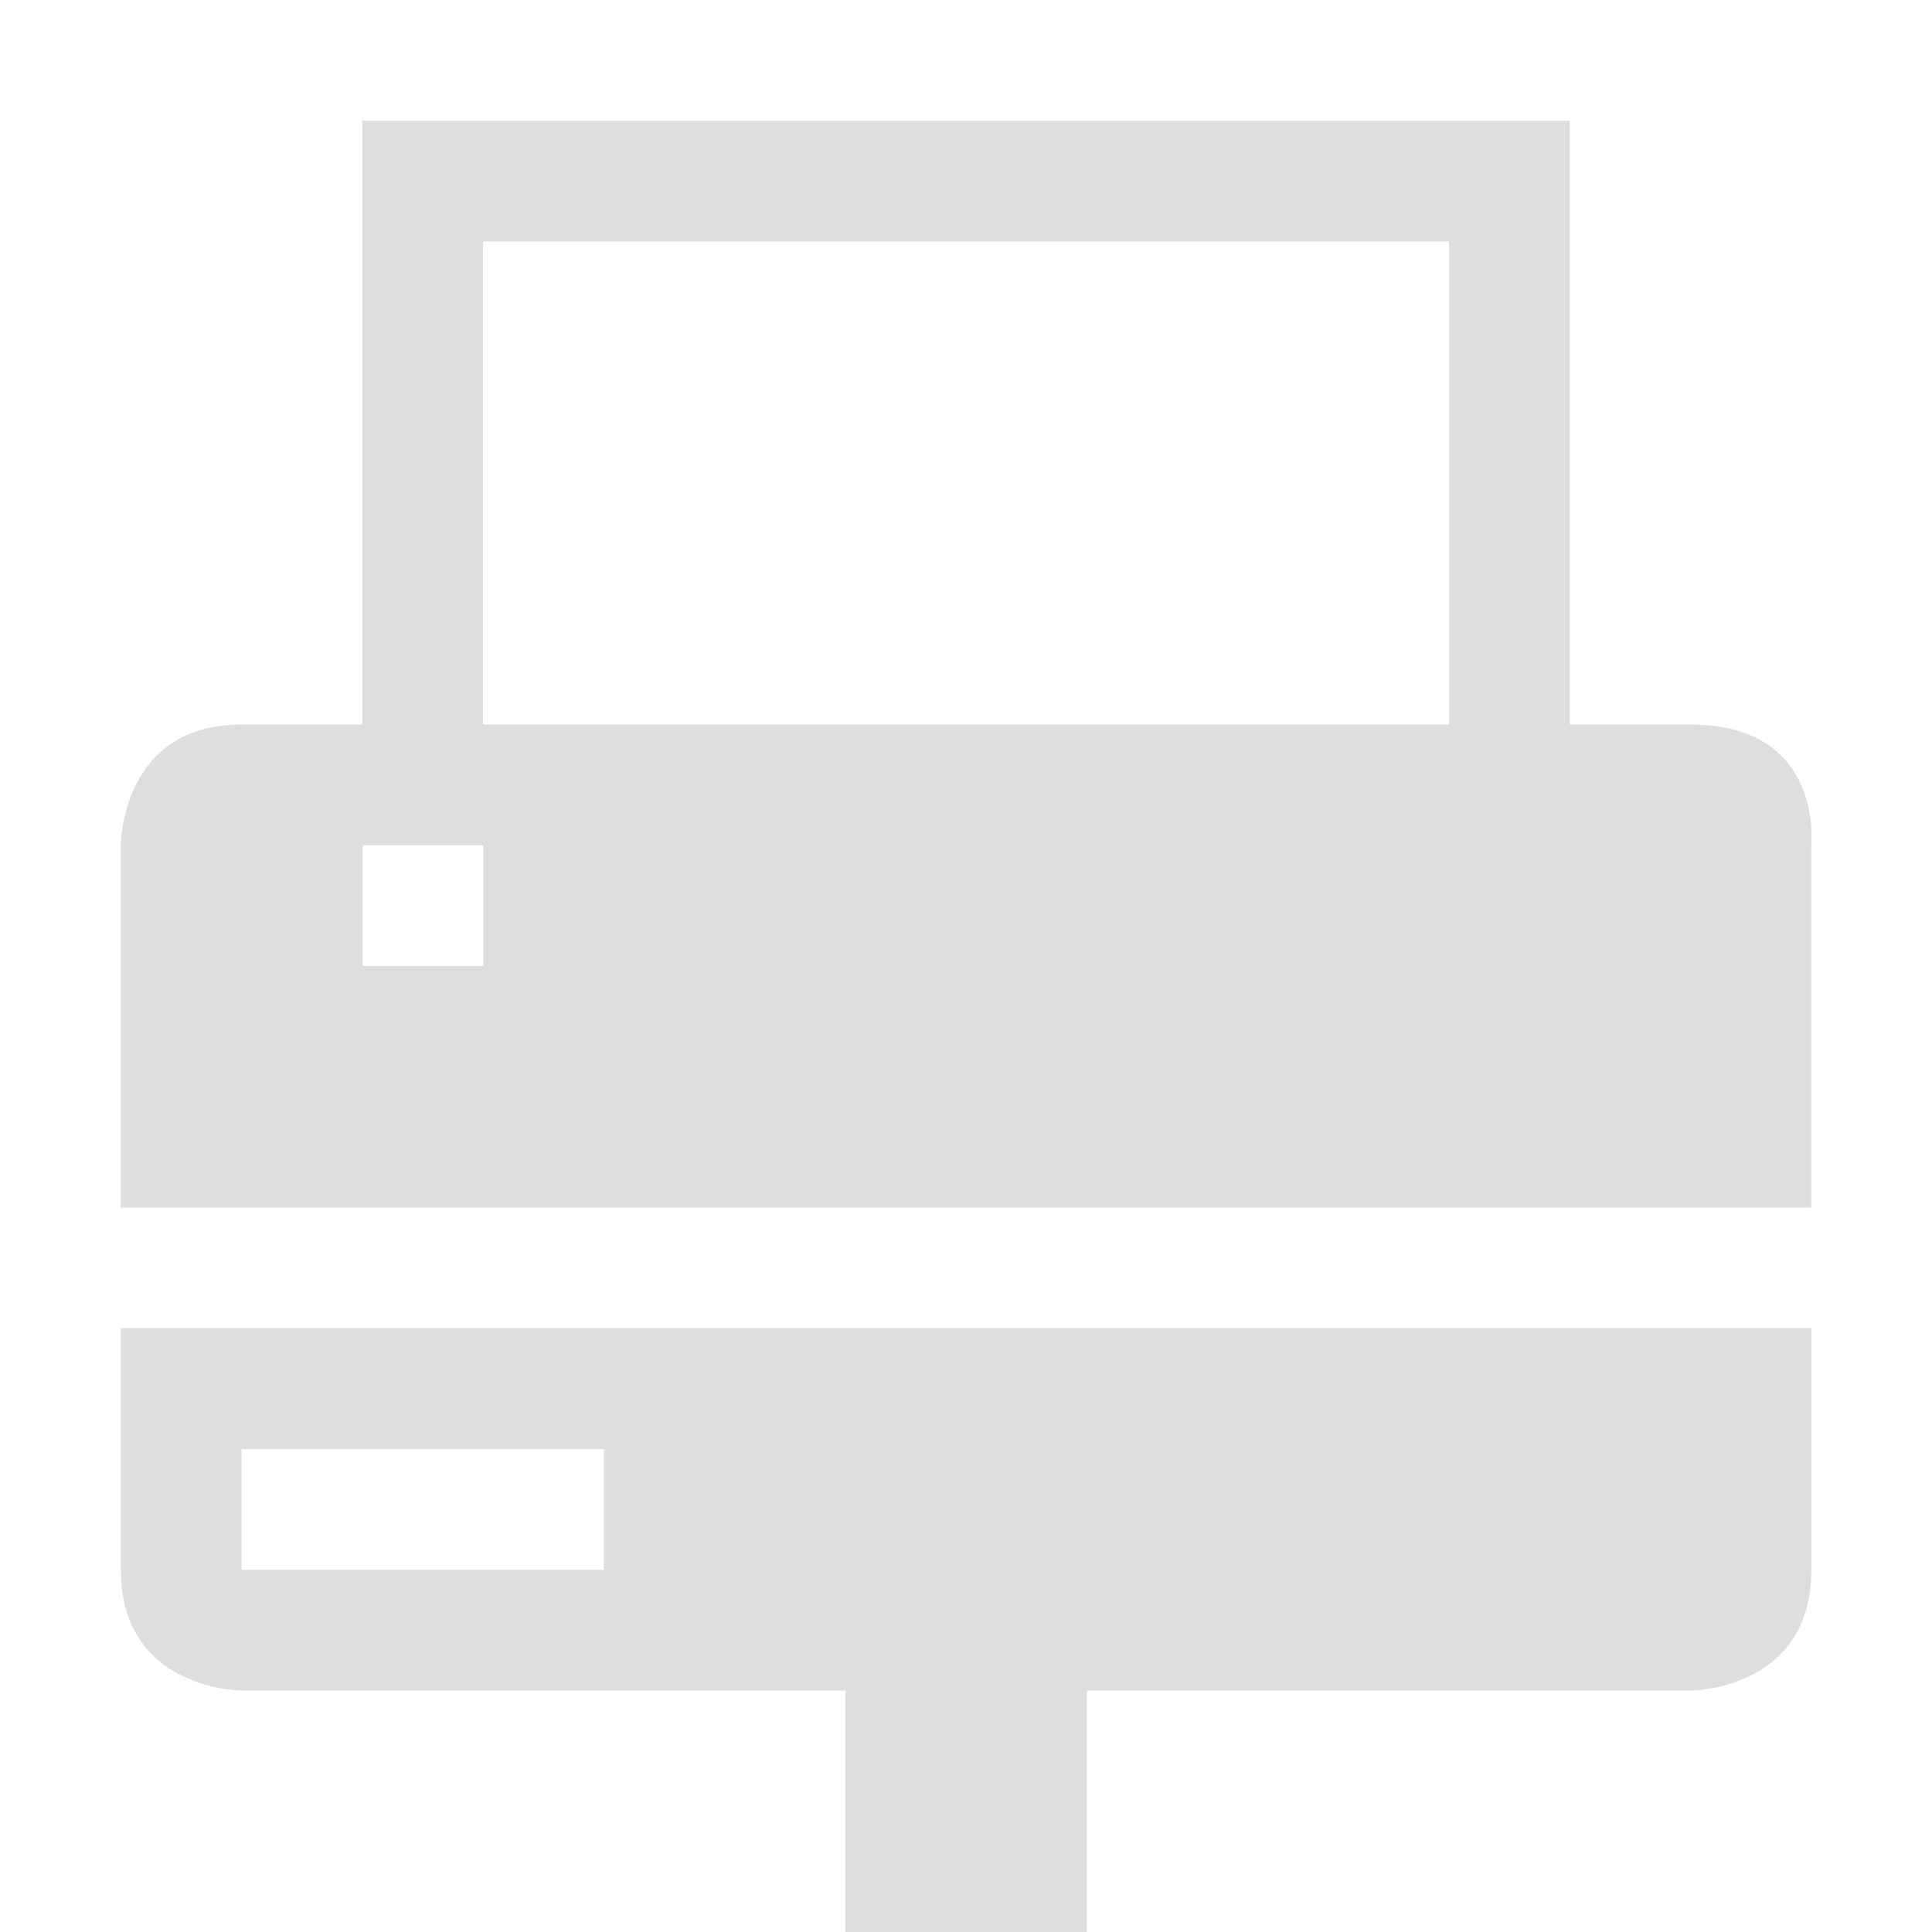 <svg width="16" height="16" version="1.1" xmlns="http://www.w3.org/2000/svg">
 <defs>
  <style id="current-color-scheme" type="text/css">
   .ColorScheme-Text { color:#dedede; } .ColorScheme-Highlight { color:#5294e2; }
  </style>
 </defs>
<g transform="translate(-400.999 156.003)" style="fill:currentColor" class="ColorScheme-Text" >
<path d="M403.999-155.003v5h-1c-1 0-1 1-1 1v3h14v-3s.109-1-1-1h-1v-5zm1 1h8v4h-8zm-.997 5h1v1h-1z"/>
<path d="M402-145.003v2c0 1 1 1 1 1h5v2h2v-2h5s1 0 1-1v-2zm1 1h3v1h-3z"/>
</g>
</svg>
